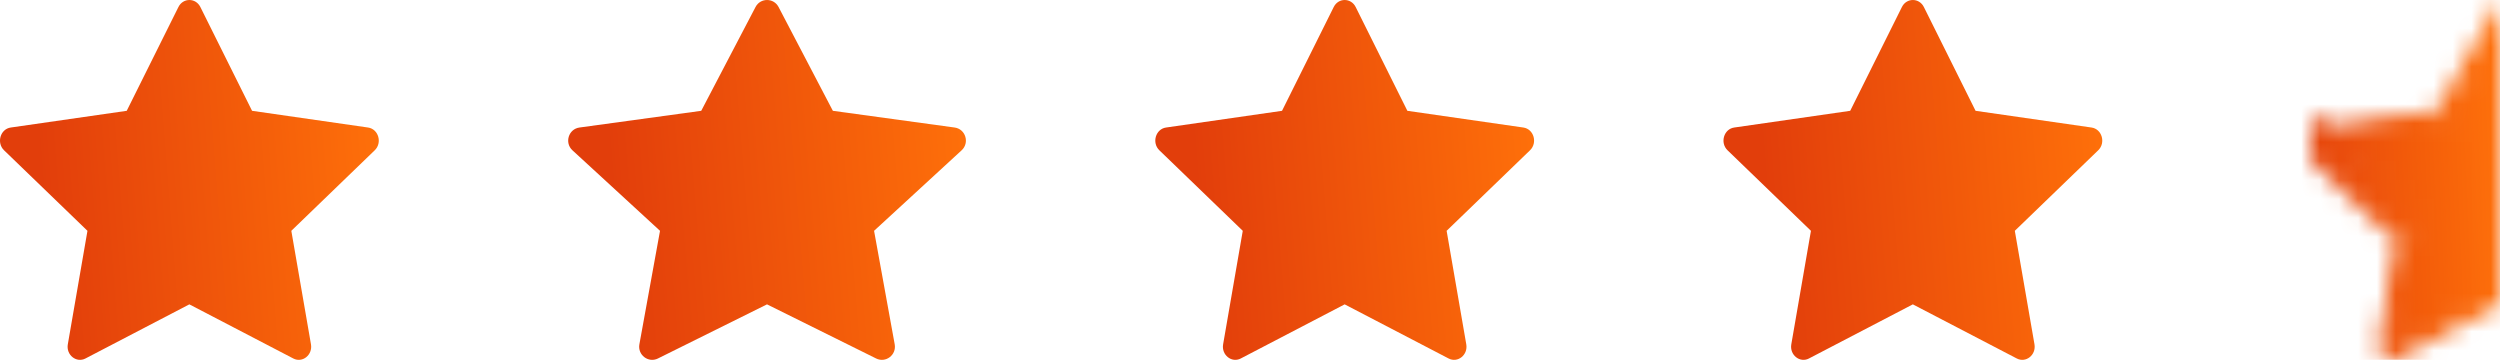 <?xml version="1.0" encoding="UTF-8"?> <svg xmlns="http://www.w3.org/2000/svg" width="132" height="19" viewBox="0 0 132 19" fill="none"> <path d="M4.513 18.928C4.031 19.179 3.483 18.739 3.581 18.178L4.618 12.187L0.215 7.936C-0.197 7.538 0.017 6.811 0.568 6.733L6.691 5.851L9.421 0.37C9.667 -0.123 10.333 -0.123 10.579 0.37L13.309 5.851L19.432 6.733C19.983 6.811 20.197 7.538 19.785 7.936L15.382 12.187L16.419 18.178C16.517 18.739 15.97 19.179 15.487 18.928L9.998 16.07L4.512 18.928H4.513Z" fill="url(#paint0_linear_25_157)"></path> <path d="M34.739 18.928C34.232 19.179 33.657 18.739 33.76 18.178L34.849 12.187L30.225 7.936C29.794 7.538 30.018 6.811 30.597 6.733L37.025 5.851L39.892 0.37C40.15 -0.123 40.85 -0.123 41.108 0.37L43.975 5.851L50.404 6.733C50.982 6.811 51.207 7.538 50.774 7.936L46.151 12.187L47.24 18.178C47.343 18.739 46.768 19.179 46.261 18.928L40.498 16.07L34.738 18.928H34.739Z" fill="url(#paint1_linear_25_157)"></path> <path d="M65.513 18.928C65.031 19.179 64.483 18.739 64.581 18.178L65.618 12.187L61.215 7.936C60.803 7.538 61.017 6.811 61.568 6.733L67.691 5.851L70.421 0.37C70.667 -0.123 71.333 -0.123 71.579 0.37L74.309 5.851L80.432 6.733C80.983 6.811 81.197 7.538 80.784 7.936L76.382 12.187L77.419 18.178C77.517 18.739 76.969 19.179 76.487 18.928L70.998 16.07L65.512 18.928H65.513Z" fill="url(#paint2_linear_25_157)"></path> <path d="M95.513 18.928C95.031 19.179 94.483 18.739 94.581 18.178L95.618 12.187L91.215 7.936C90.803 7.538 91.017 6.811 91.568 6.733L97.691 5.851L100.421 0.37C100.667 -0.123 101.333 -0.123 101.58 0.37L104.31 5.851L110.432 6.733C110.983 6.811 111.197 7.538 110.785 7.936L106.382 12.187L107.42 18.178C107.517 18.739 106.97 19.179 106.487 18.928L100.998 16.07L95.512 18.928H95.513Z" fill="url(#paint3_linear_25_157)"></path> <mask id="mask0_25_157" style="mask-type:alpha" maskUnits="userSpaceOnUse" x="122" y="0" width="10" height="19"> <path d="M129.126 6.097L131.498 1.903V15.767L126.281 18.484L126.281 18.485C126.252 18.5 126.23 18.501 126.212 18.499C126.192 18.497 126.168 18.488 126.143 18.468C126.094 18.428 126.057 18.358 126.073 18.264L126.073 18.263L127.111 12.272L127.156 12.011L126.966 11.827L122.562 7.577C122.562 7.577 122.562 7.577 122.562 7.577C122.506 7.522 122.485 7.441 122.51 7.356C122.535 7.271 122.587 7.235 122.639 7.228L122.64 7.228L128.762 6.346L129.005 6.311L129.126 6.097ZM122.215 7.936L126.618 12.187L122.568 6.733C122.017 6.811 121.803 7.538 122.215 7.936Z" fill="#C4C4C4" stroke="#2C2C2C"></path> </mask> <g mask="url(#mask0_25_157)"> <rect x="119" y="-2" width="13" height="22" fill="url(#paint4_linear_25_157)"></rect> </g> <defs> <linearGradient id="paint0_linear_25_157" x1="2.873" y1="19" x2="21.354" y2="17.551" gradientUnits="userSpaceOnUse"> <stop stop-color="#E23E0B"></stop> <stop offset="1" stop-color="#FF710A"></stop> </linearGradient> <linearGradient id="paint1_linear_25_157" x1="33.016" y1="19" x2="52.41" y2="17.403" gradientUnits="userSpaceOnUse"> <stop stop-color="#E23E0B"></stop> <stop offset="1" stop-color="#FF710A"></stop> </linearGradient> <linearGradient id="paint2_linear_25_157" x1="63.873" y1="19" x2="82.354" y2="17.551" gradientUnits="userSpaceOnUse"> <stop stop-color="#E23E0B"></stop> <stop offset="1" stop-color="#FF710A"></stop> </linearGradient> <linearGradient id="paint3_linear_25_157" x1="93.873" y1="19" x2="112.354" y2="17.551" gradientUnits="userSpaceOnUse"> <stop stop-color="#E23E0B"></stop> <stop offset="1" stop-color="#FF710A"></stop> </linearGradient> <linearGradient id="paint4_linear_25_157" x1="120.867" y1="20" x2="132.931" y2="19.469" gradientUnits="userSpaceOnUse"> <stop stop-color="#E23E0B"></stop> <stop offset="1" stop-color="#FF710A"></stop> </linearGradient> </defs> </svg> 